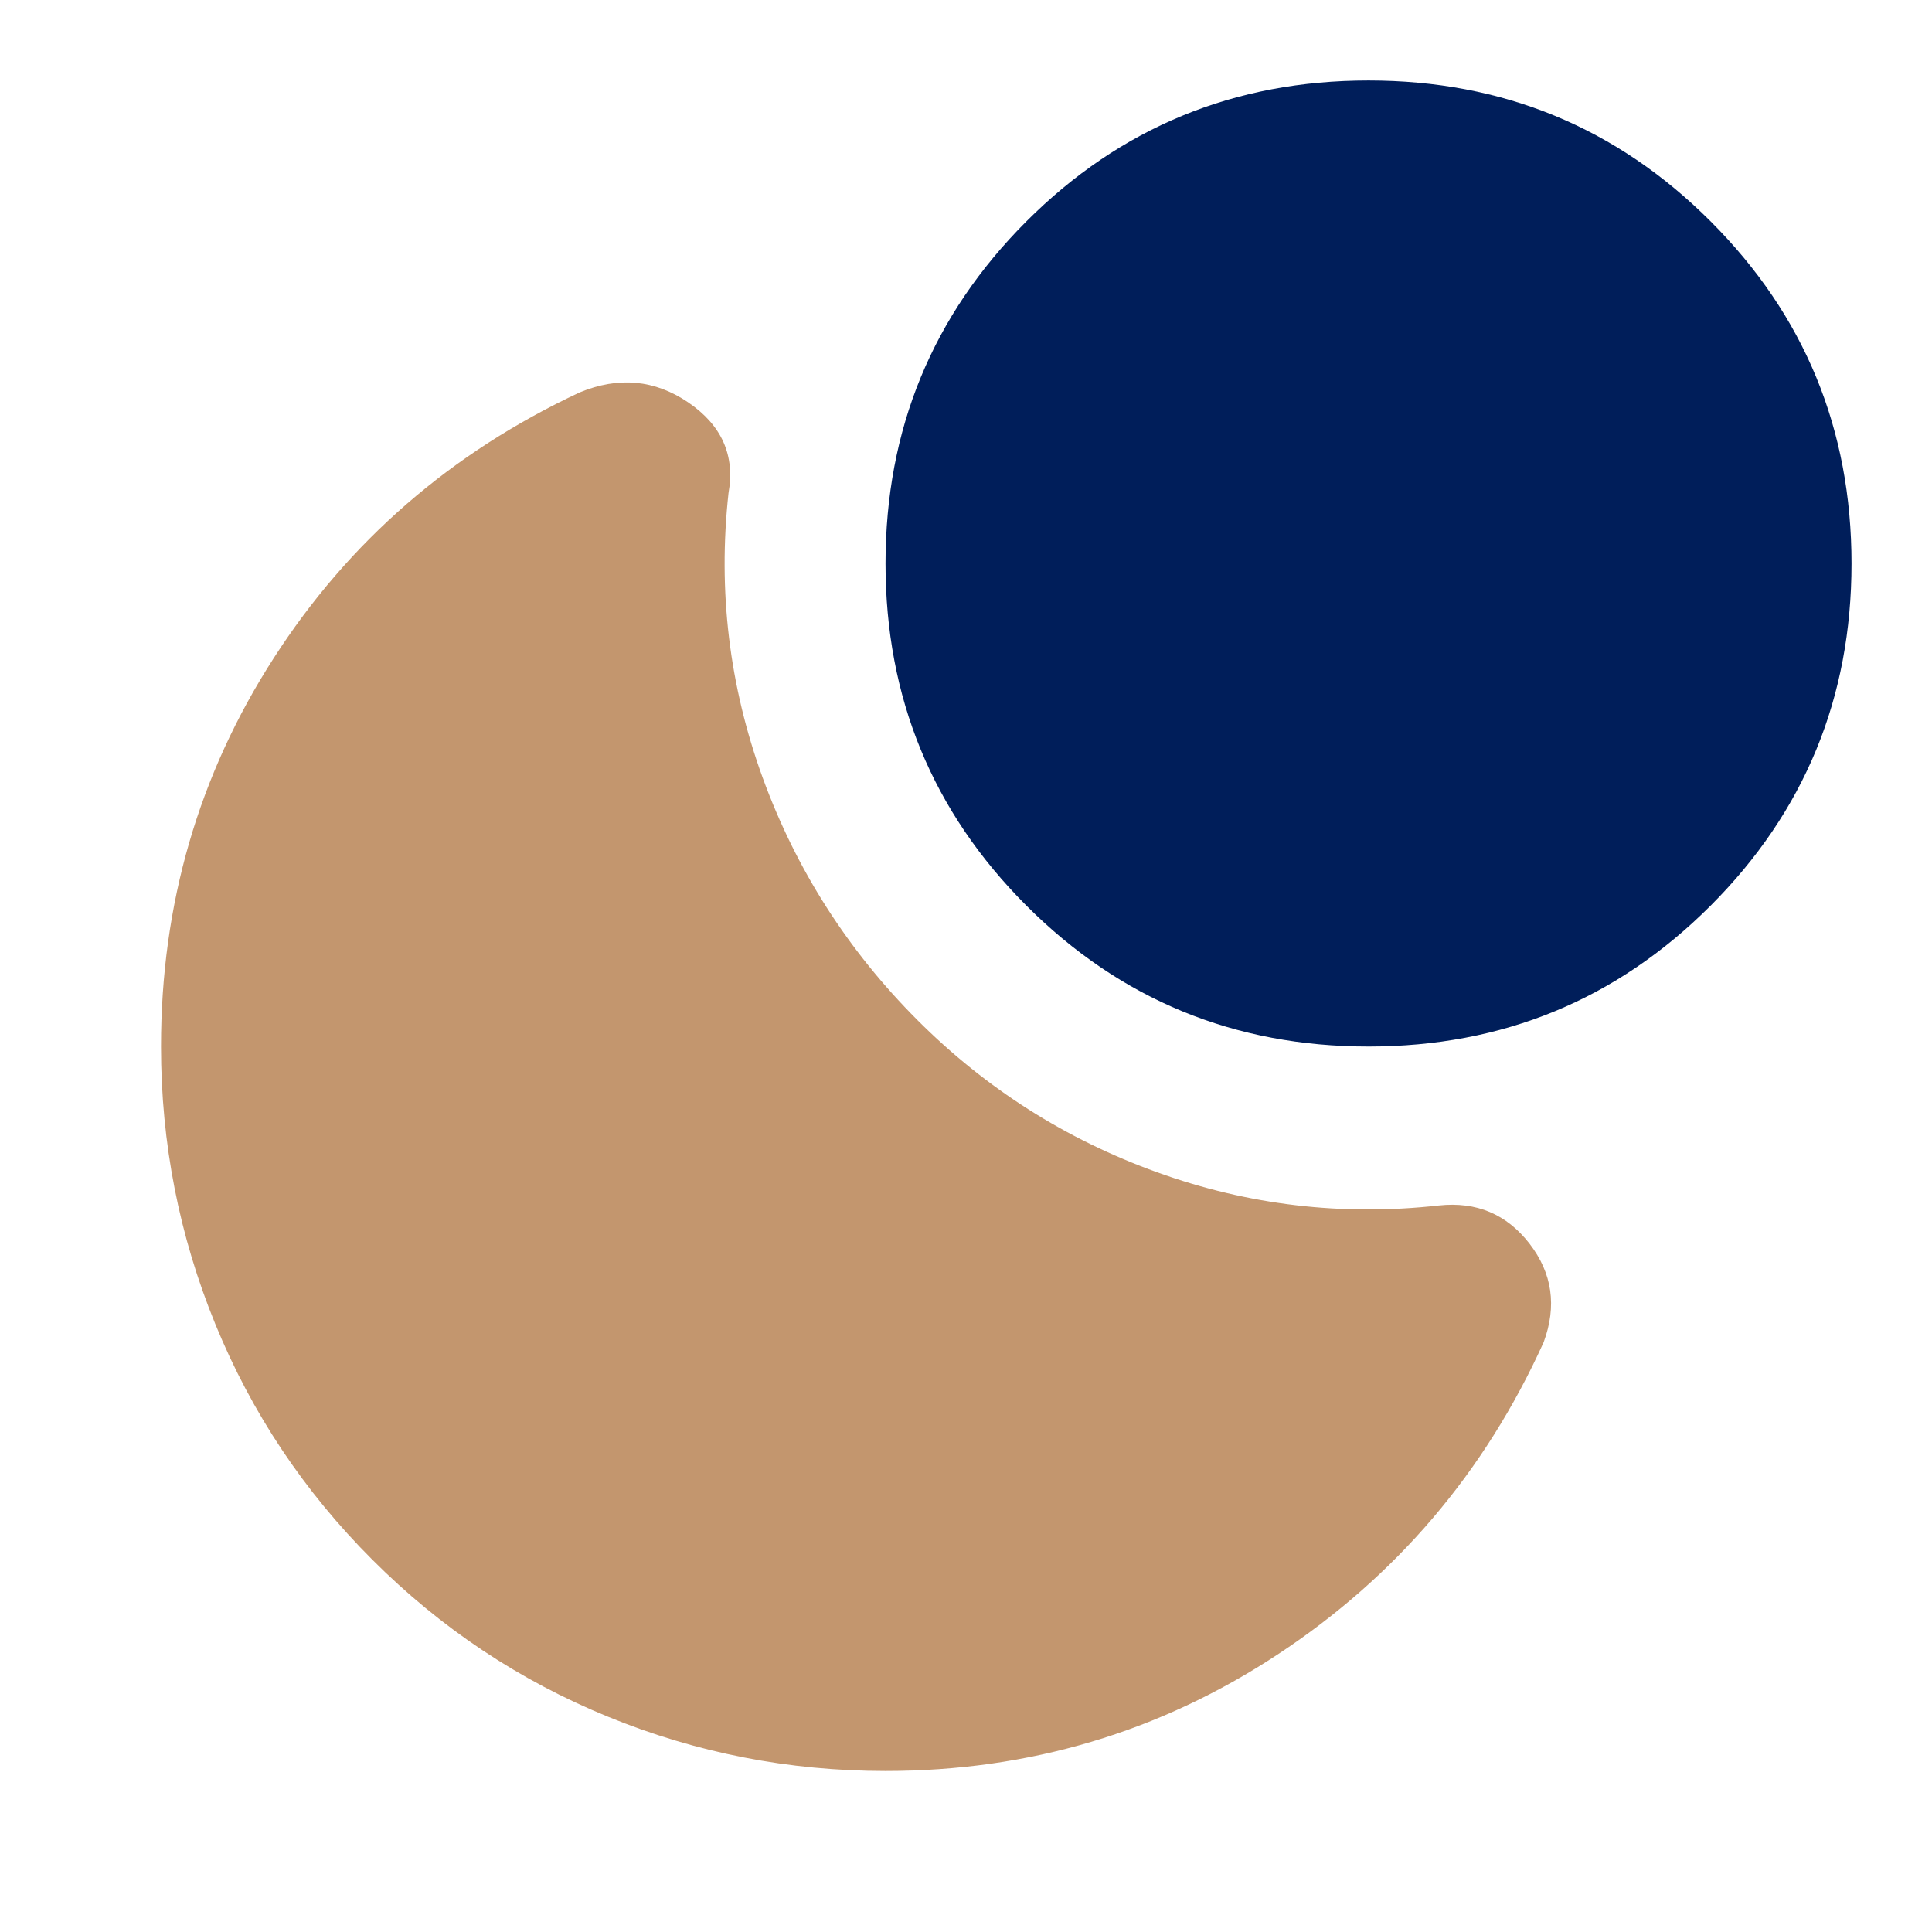 <svg width="38" height="38" viewBox="0 0 38 38" fill="none" xmlns="http://www.w3.org/2000/svg">
<path d="M26.917 1.583C29.556 1.583 31.799 2.507 33.646 4.354C35.493 6.202 36.417 8.445 36.417 11.084C36.417 13.722 35.493 15.965 33.646 17.813C31.799 19.66 29.556 20.584 26.917 20.584C24.278 20.584 22.035 19.66 20.188 17.813C18.341 15.965 17.417 13.722 17.417 11.084C17.417 8.445 18.341 6.202 20.188 4.354C22.035 2.507 24.278 1.583 26.917 1.583Z" fill="#001E5A"/>
<path d="M7.323 30.677C5.977 29.331 4.948 27.787 4.236 26.046C3.523 24.304 3.167 22.483 3.167 20.583C3.167 17.786 3.906 15.239 5.384 12.944C6.861 10.648 8.867 8.906 11.4 7.719C12.166 7.402 12.878 7.468 13.538 7.916C14.197 8.365 14.461 8.959 14.329 9.698C14.118 11.624 14.343 13.491 15.002 15.3C15.662 17.108 16.678 18.697 18.05 20.069C19.396 21.414 20.966 22.411 22.761 23.058C24.555 23.705 26.402 23.922 28.302 23.71C29.041 23.631 29.635 23.882 30.084 24.462C30.532 25.043 30.625 25.689 30.361 26.402C29.2 28.962 27.458 31.007 25.136 32.537C22.814 34.068 20.241 34.833 17.417 34.833C15.517 34.833 13.696 34.477 11.954 33.764C10.213 33.052 8.669 32.023 7.323 30.677Z" fill="#C3966E"/>
</svg>
